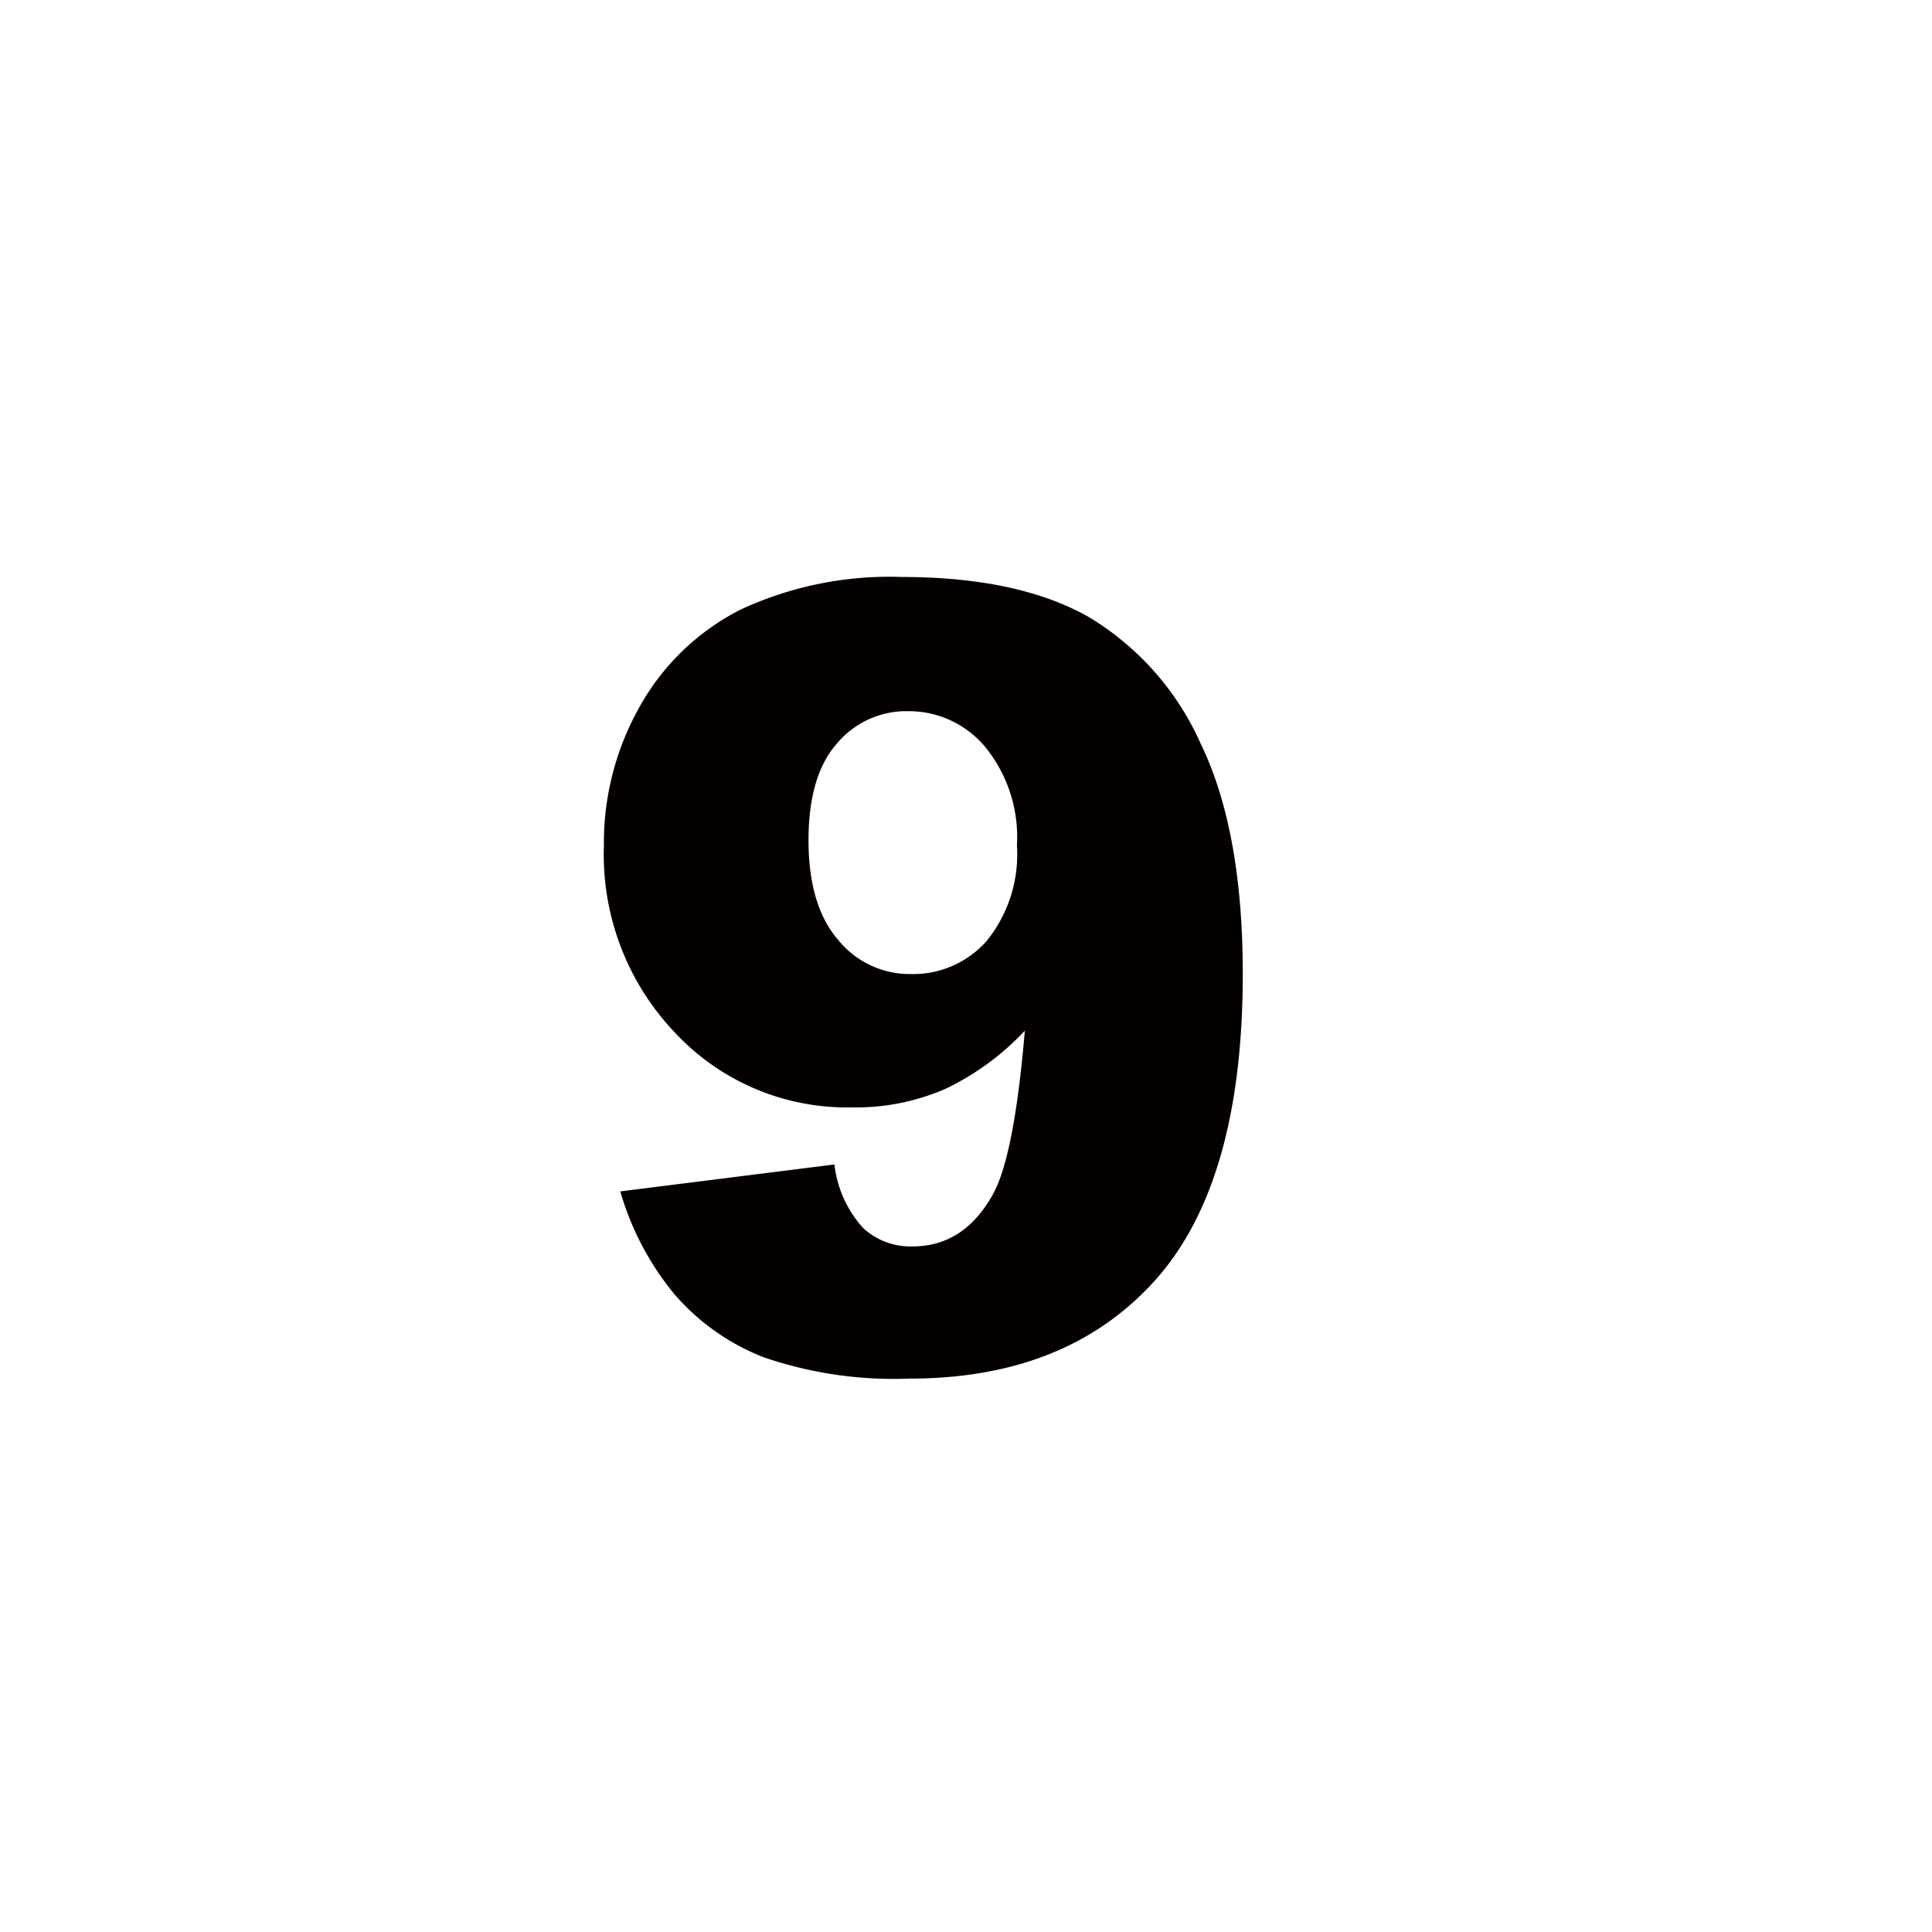 <svg id="number09.svg" xmlns="http://www.w3.org/2000/svg" width="132" height="132" viewBox="0 0 132 132">
  <defs>
    <style>
      .cls-1 {
        fill: #fff;
        opacity: 0;
      }

      .cls-2 {
        fill: #040000;
        fill-rule: evenodd;
      }
    </style>
  </defs>
  <circle id="楕円形_544" data-name="楕円形 544" class="cls-1" cx="66" cy="66" r="66"/>
  <path id="_9" data-name="9" class="cls-2" d="M3395.1,2184.45a15.516,15.516,0,0,0,6.07,4.28,27.406,27.406,0,0,0,9.97,1.46q10.7,0,16.73-6.66,6.045-6.675,6.04-21.01,0-9.765-2.87-15.7a19.19,19.19,0,0,0-7.68-8.68q-4.815-2.715-12.76-2.72a24.114,24.114,0,0,0-10.98,2.22,16.325,16.325,0,0,0-6.87,6.56,18.94,18.94,0,0,0-2.49,9.61,17.625,17.625,0,0,0,4.9,12.79,16.058,16.058,0,0,0,12.01,5.06,15.278,15.278,0,0,0,6.43-1.27,18.154,18.154,0,0,0,5.42-3.97q-0.72,8.52-2.17,11.16-1.98,3.585-5.52,3.58a4.769,4.769,0,0,1-3.36-1.26,7.781,7.781,0,0,1-1.96-4.34l-14.63,1.84A19.541,19.541,0,0,0,3395.1,2184.45Zm21.32-24.17a6.7,6.7,0,0,1-5.17,2.27,6.3,6.3,0,0,1-5-2.35c-1.34-1.56-2.01-3.83-2.01-6.79q0-4.41,1.94-6.61a6.184,6.184,0,0,1,4.86-2.21,6.8,6.8,0,0,1,5.27,2.44,9.77,9.77,0,0,1,2.17,6.74A9.4,9.4,0,0,1,3416.42,2160.28Z" transform="translate(-3349 -2096)"/>
</svg>

